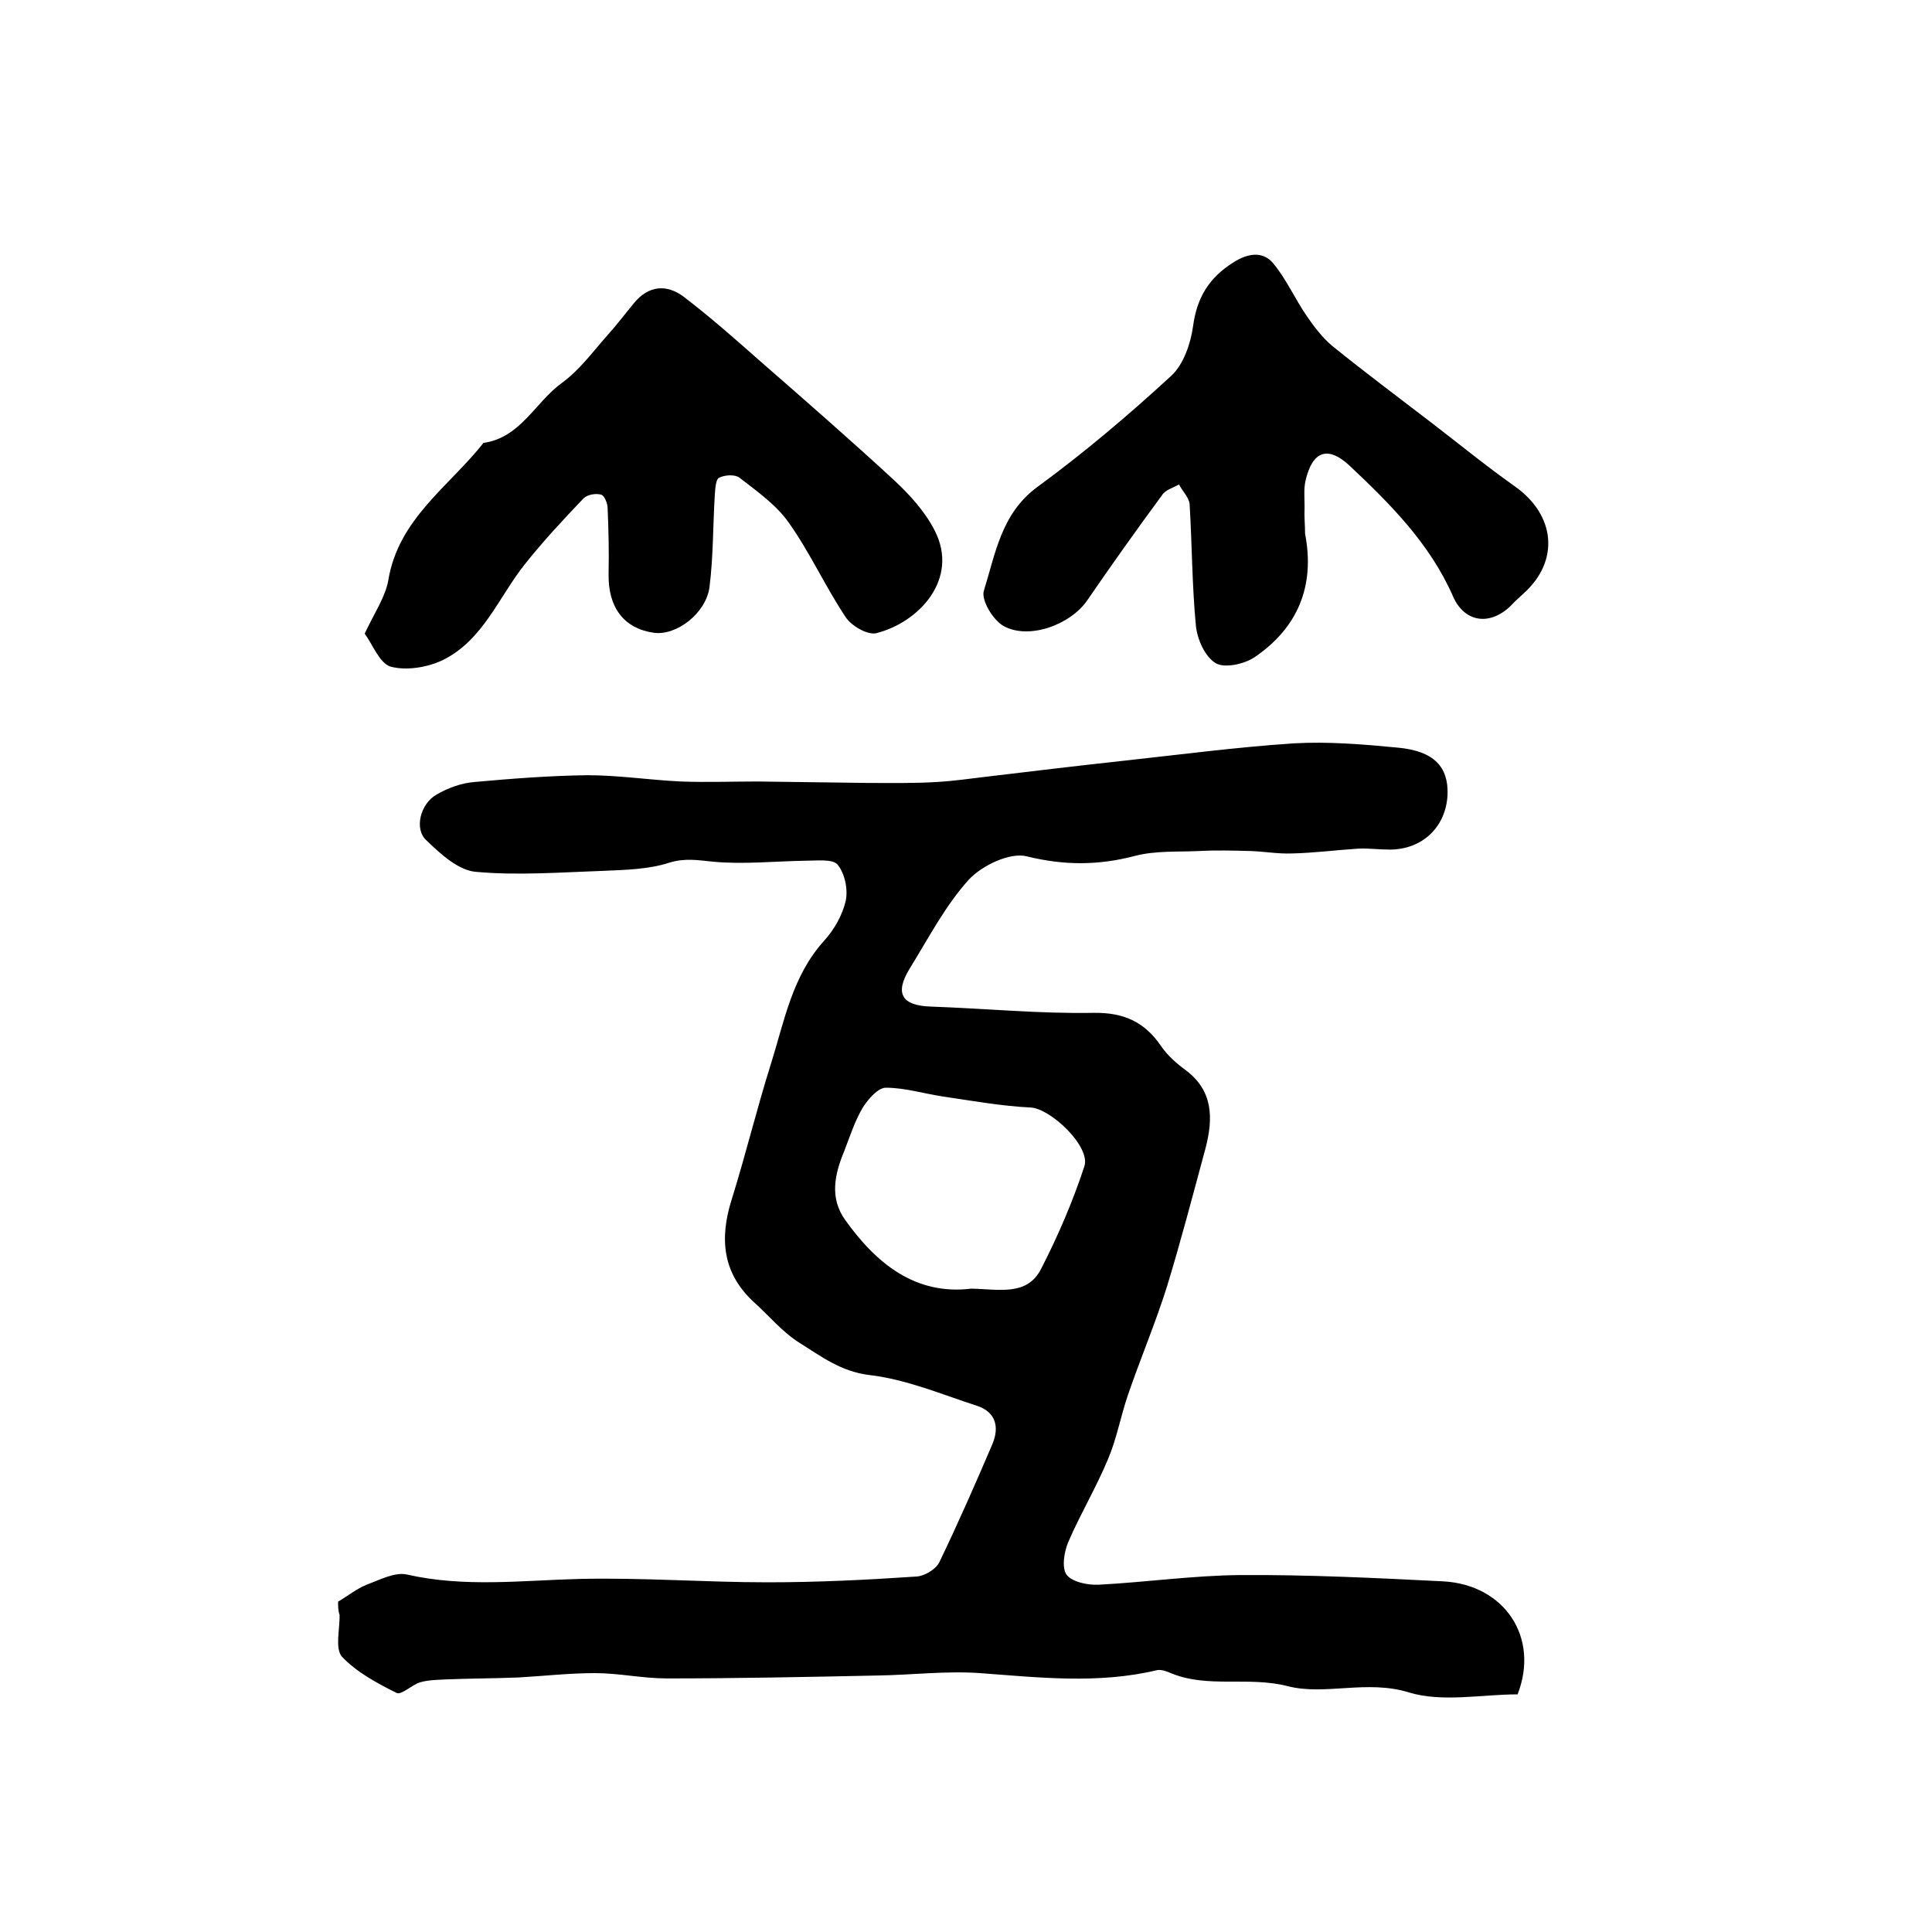 <?xml version="1.0" encoding="utf-8"?>
<!-- Generator: Adobe Illustrator 22.0.0, SVG Export Plug-In . SVG Version: 6.00 Build 0)  -->
<svg version="1.1" id="图层_1" xmlns="http://www.w3.org/2000/svg" xmlns:xlink="http://www.w3.org/1999/xlink" x="0px" y="0px"
	 viewBox="0 0 400 400" style="enable-background:new 0 0 400 400;" xml:space="preserve">
<style type="text/css">
	.st0{fill:#FFFFFF;}
</style>
<g>
	
	<path d="M70,331.6c2.2-1.3,3.9-2.7,5.9-3.5c2.7-1,5.9-2.7,8.4-2.1c11.9,2.7,23.8,1.2,35.7,0.9c13-0.3,25.9,0.7,38.9,0.7
		c10.3,0,20.6-0.5,30.9-1.2c1.6-0.1,4-1.5,4.7-3c3.9-8.1,7.5-16.3,11-24.5c1.4-3.4,0.7-6.5-3.1-7.8c-7.4-2.4-14.7-5.5-22.3-6.4
		c-6-0.7-10.1-3.9-14.6-6.7c-3.5-2.2-6.2-5.5-9.3-8.3c-6.6-6-7.3-13.2-4.7-21.4c2.9-9.3,5.2-18.8,8.1-28c2.8-8.9,4.4-18.2,11-25.5
		c2.1-2.3,3.8-5.3,4.5-8.3c0.5-2.4-0.2-5.7-1.7-7.5c-1-1.2-4.3-0.8-6.5-0.8c-6.5,0.1-13,0.8-19.3,0.2c-3.1-0.3-5.7-0.8-9,0.2
		c-4.3,1.4-9.1,1.5-13.7,1.7c-8.8,0.3-17.7,1-26.4,0.2c-3.6-0.3-7.3-3.7-10.2-6.5c-2.6-2.3-1.3-7.6,2.1-9.5c2.4-1.4,5.2-2.4,7.9-2.6
		c7.7-0.7,15.5-1.3,23.3-1.4c6.5,0,12.9,1,19.4,1.3c5.3,0.2,10.6,0,15.9,0c7.6,0.1,15.1,0.2,22.7,0.3c4.8,0,9.6,0.1,14.4-0.2
		c3.5-0.2,6.9-0.7,10.3-1.1c9.2-1.1,18.3-2.2,27.5-3.2c12-1.3,24-2.9,36.1-3.7c7.1-0.4,14.4,0.2,21.6,0.9c7.4,0.7,10.4,4,10.2,9.7
		c-0.3,6.7-5.2,11.4-12,11.4c-2.2,0-4.3-0.3-6.5-0.2c-4.6,0.3-9.2,0.9-13.8,1c-2.8,0.1-5.6-0.4-8.4-0.5c-3.6-0.1-7.2-0.2-10.8,0
		c-4.4,0.2-9-0.1-13.2,1c-7.6,2-14.7,2-22.4,0.1c-3.5-0.9-9.3,1.9-12,4.8c-4.9,5.4-8.4,12.2-12.3,18.5c-3.1,5.1-1.6,7.6,4.4,7.8
		c11.2,0.4,22.5,1.5,33.7,1.3c6.3-0.1,10.6,1.9,14,6.9c1.3,1.9,3.1,3.5,5,4.9c5.8,4.3,5.8,10,4.2,16.2c-2.6,9.6-5.1,19.2-8,28.7
		c-2.4,7.6-5.5,14.9-8.1,22.5c-1.5,4.4-2.3,9-4.1,13.2c-2.4,5.8-5.7,11.3-8.2,17.1c-0.9,2.1-1.4,5.3-0.4,6.8
		c1.1,1.5,4.3,2.2,6.6,2.1c9.7-0.5,19.5-1.9,29.2-2c14.1-0.1,28.2,0.6,42.2,1.3c12.7,0.7,20,11.6,15.4,23.4
		c-7.4,0-15.6,1.7-22.5-0.4c-8.7-2.7-17.4,0.7-25.1-1.3c-8.2-2.1-16.5,0.5-24.2-2.7c-0.9-0.4-2-0.8-2.9-0.6
		c-12.2,2.9-24.4,1.5-36.6,0.6c-7.1-0.5-14.2,0.4-21.4,0.5c-14.5,0.3-29,0.6-43.5,0.6c-4.9,0-9.9-1.1-14.8-1.1
		c-5.3,0-10.6,0.6-15.8,0.9c-5,0.2-10,0.2-15,0.4c-1.8,0.1-3.7,0.1-5.4,0.6c-1.7,0.5-3.9,2.7-4.9,2.2c-4-2-8.3-4.3-11.3-7.5
		c-1.5-1.7-0.4-5.8-0.5-8.7C70,333.5,70,332.6,70,331.6z M201.1,266.8c5.6,0.1,11.5,1.6,14.4-4c3.5-6.8,6.6-14,9-21.3
		c1.4-4.1-7-12-11.1-12.2c-6.1-0.3-12.2-1.4-18.3-2.3c-3.9-0.6-7.8-1.8-11.7-1.8c-1.6,0-3.6,2.3-4.7,4c-1.7,2.8-2.7,6-3.9,9.1
		c-2,4.8-3.1,9.7,0.2,14.3C181.5,261.7,189.6,268.2,201.1,266.8z"/>
	<path d="M75.5,131.2c2-4.3,4.3-7.6,4.9-11.1c2.1-12.7,12.6-19.4,19.7-28.4c7.7-1.1,10.7-8.4,16.2-12.4c3.6-2.6,6.3-6.3,9.3-9.7
		c2-2.2,3.8-4.6,5.7-6.9c3-3.6,6.7-3.9,10.2-1.3c5.5,4.2,10.6,8.7,15.8,13.3c9.4,8.2,18.8,16.4,27.9,24.8c3.2,3,6.3,6.4,8.3,10.3
		c5.2,10.1-3.3,19.1-12.1,21.3c-1.8,0.4-5.1-1.5-6.3-3.3c-4.2-6.3-7.4-13.4-11.8-19.6c-2.6-3.7-6.6-6.5-10.2-9.3
		c-0.9-0.7-3-0.6-4.2,0c-0.7,0.3-0.8,2.2-0.9,3.4c-0.4,6.4-0.3,12.8-1.1,19.2c-0.7,5.5-6.9,10.2-11.6,9.5c-6.1-0.9-9.4-5.2-9.3-12.1
		c0.1-4.6,0-9.2-0.2-13.7c0-1-0.7-2.7-1.4-2.8c-1.1-0.3-2.8,0-3.6,0.8c-4.2,4.4-8.4,8.9-12.2,13.7c-5.4,6.8-8.6,15.7-17,19.8
		c-3.2,1.5-7.5,2.2-10.8,1.3C78.5,137.2,77.1,133.3,75.5,131.2z"/>
	<path d="M270.2,110.5c2.1,10.8-1.5,19.5-10.5,25.6c-2.1,1.4-6.2,2.3-8,1.2c-2.2-1.3-3.8-4.9-4.1-7.7c-0.8-8.4-0.8-16.8-1.3-25.2
		c-0.1-1.4-1.5-2.7-2.2-4.1c-1.2,0.7-2.8,1.1-3.5,2.2c-5.3,7.2-10.5,14.5-15.5,21.8c-3.5,5.1-12.3,8.3-17.5,5.2
		c-2.1-1.3-4.5-5.3-3.9-7.2c2.4-7.7,3.6-16,11.1-21.5c9.7-7.1,18.9-14.9,27.7-23c2.5-2.3,4-6.6,4.5-10.2c0.8-6,3.3-10.1,8.4-13.3
		c3-1.9,6-2.3,8.1,0.1c2.8,3.3,4.6,7.5,7.1,11.1c1.5,2.2,3.2,4.4,5.2,6.1c6.8,5.5,13.9,10.8,20.8,16.1c5.6,4.3,11.1,8.8,16.9,12.9
		c8.6,6,9.5,15.6,1.8,22.4c-0.7,0.7-1.5,1.3-2.2,2.1c-4.4,4.6-9.9,3.9-12.3-1.7c-4.8-10.9-13-19.1-21.4-27c-4.5-4.2-7.7-3-9.1,3.1
		c-0.4,1.7-0.2,3.6-0.2,5.5C270,106.9,270.2,108.7,270.2,110.5z"/>
	
</g>
</svg>
